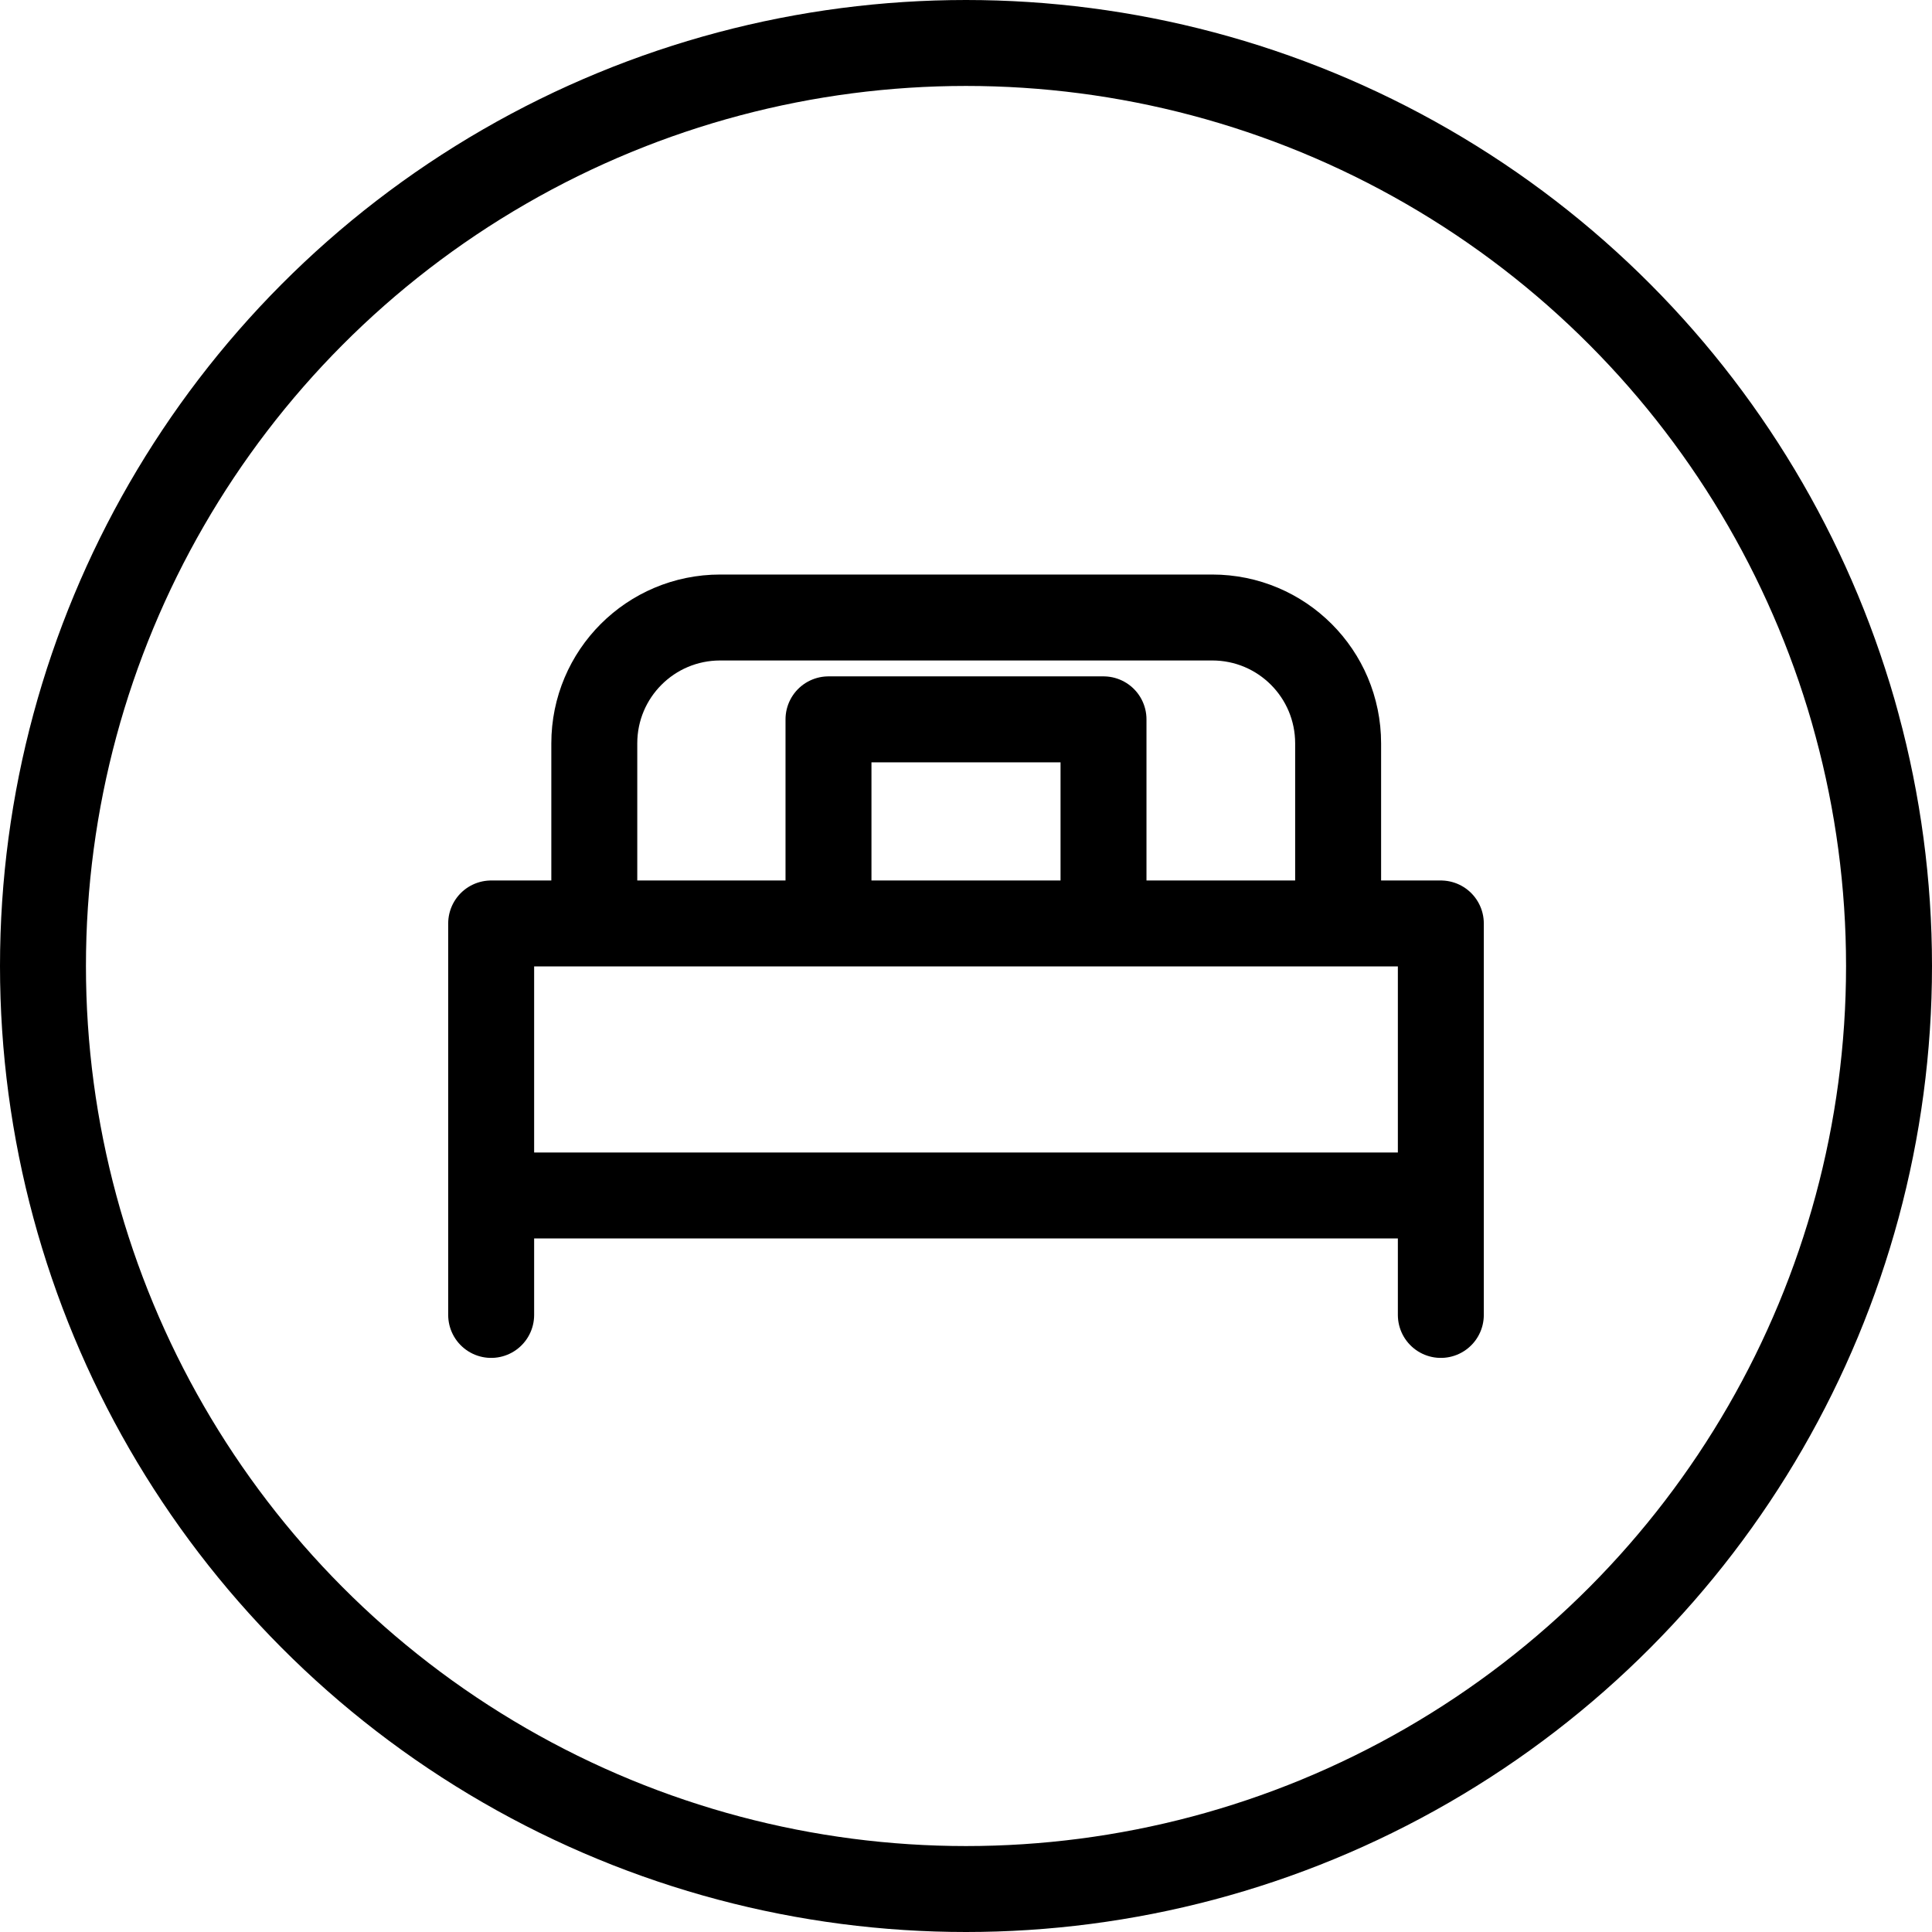 <?xml version="1.0" encoding="UTF-8"?>
<svg xmlns="http://www.w3.org/2000/svg" id="Calque_2" data-name="Calque 2" viewBox="0 0 44.96 44.96">
  <defs>
    <style>
      .cls-1 {
        fill: none;
        stroke: #000;
        stroke-linecap: round;
        stroke-linejoin: round;
        stroke-width: 2px;
      }
    </style>
  </defs>
  <g id="Calque_1-2" data-name="Calque 1">
    <g>
      <circle class="cls-1" cx="22.48" cy="22.48" r="21.48"></circle>
      <g>
        <path class="cls-1" d="M13.83,20.55v-3.25c0-1.62,1.31-2.93,2.93-2.93h11.45c1.62,0,2.93,1.31,2.93,2.93v3.25"></path>
        <polyline class="cls-1" points="19.28 20.64 19.28 16.74 25.68 16.74 25.68 20.64"></polyline>
        <polyline class="cls-1" points="11.43 30.6 11.43 21.49 33.53 21.49 33.53 30.6"></polyline>
        <line class="cls-1" x1="33.35" y1="27.82" x2="11.62" y2="27.82"></line>
      </g>
    </g>
  </g>
</svg>
